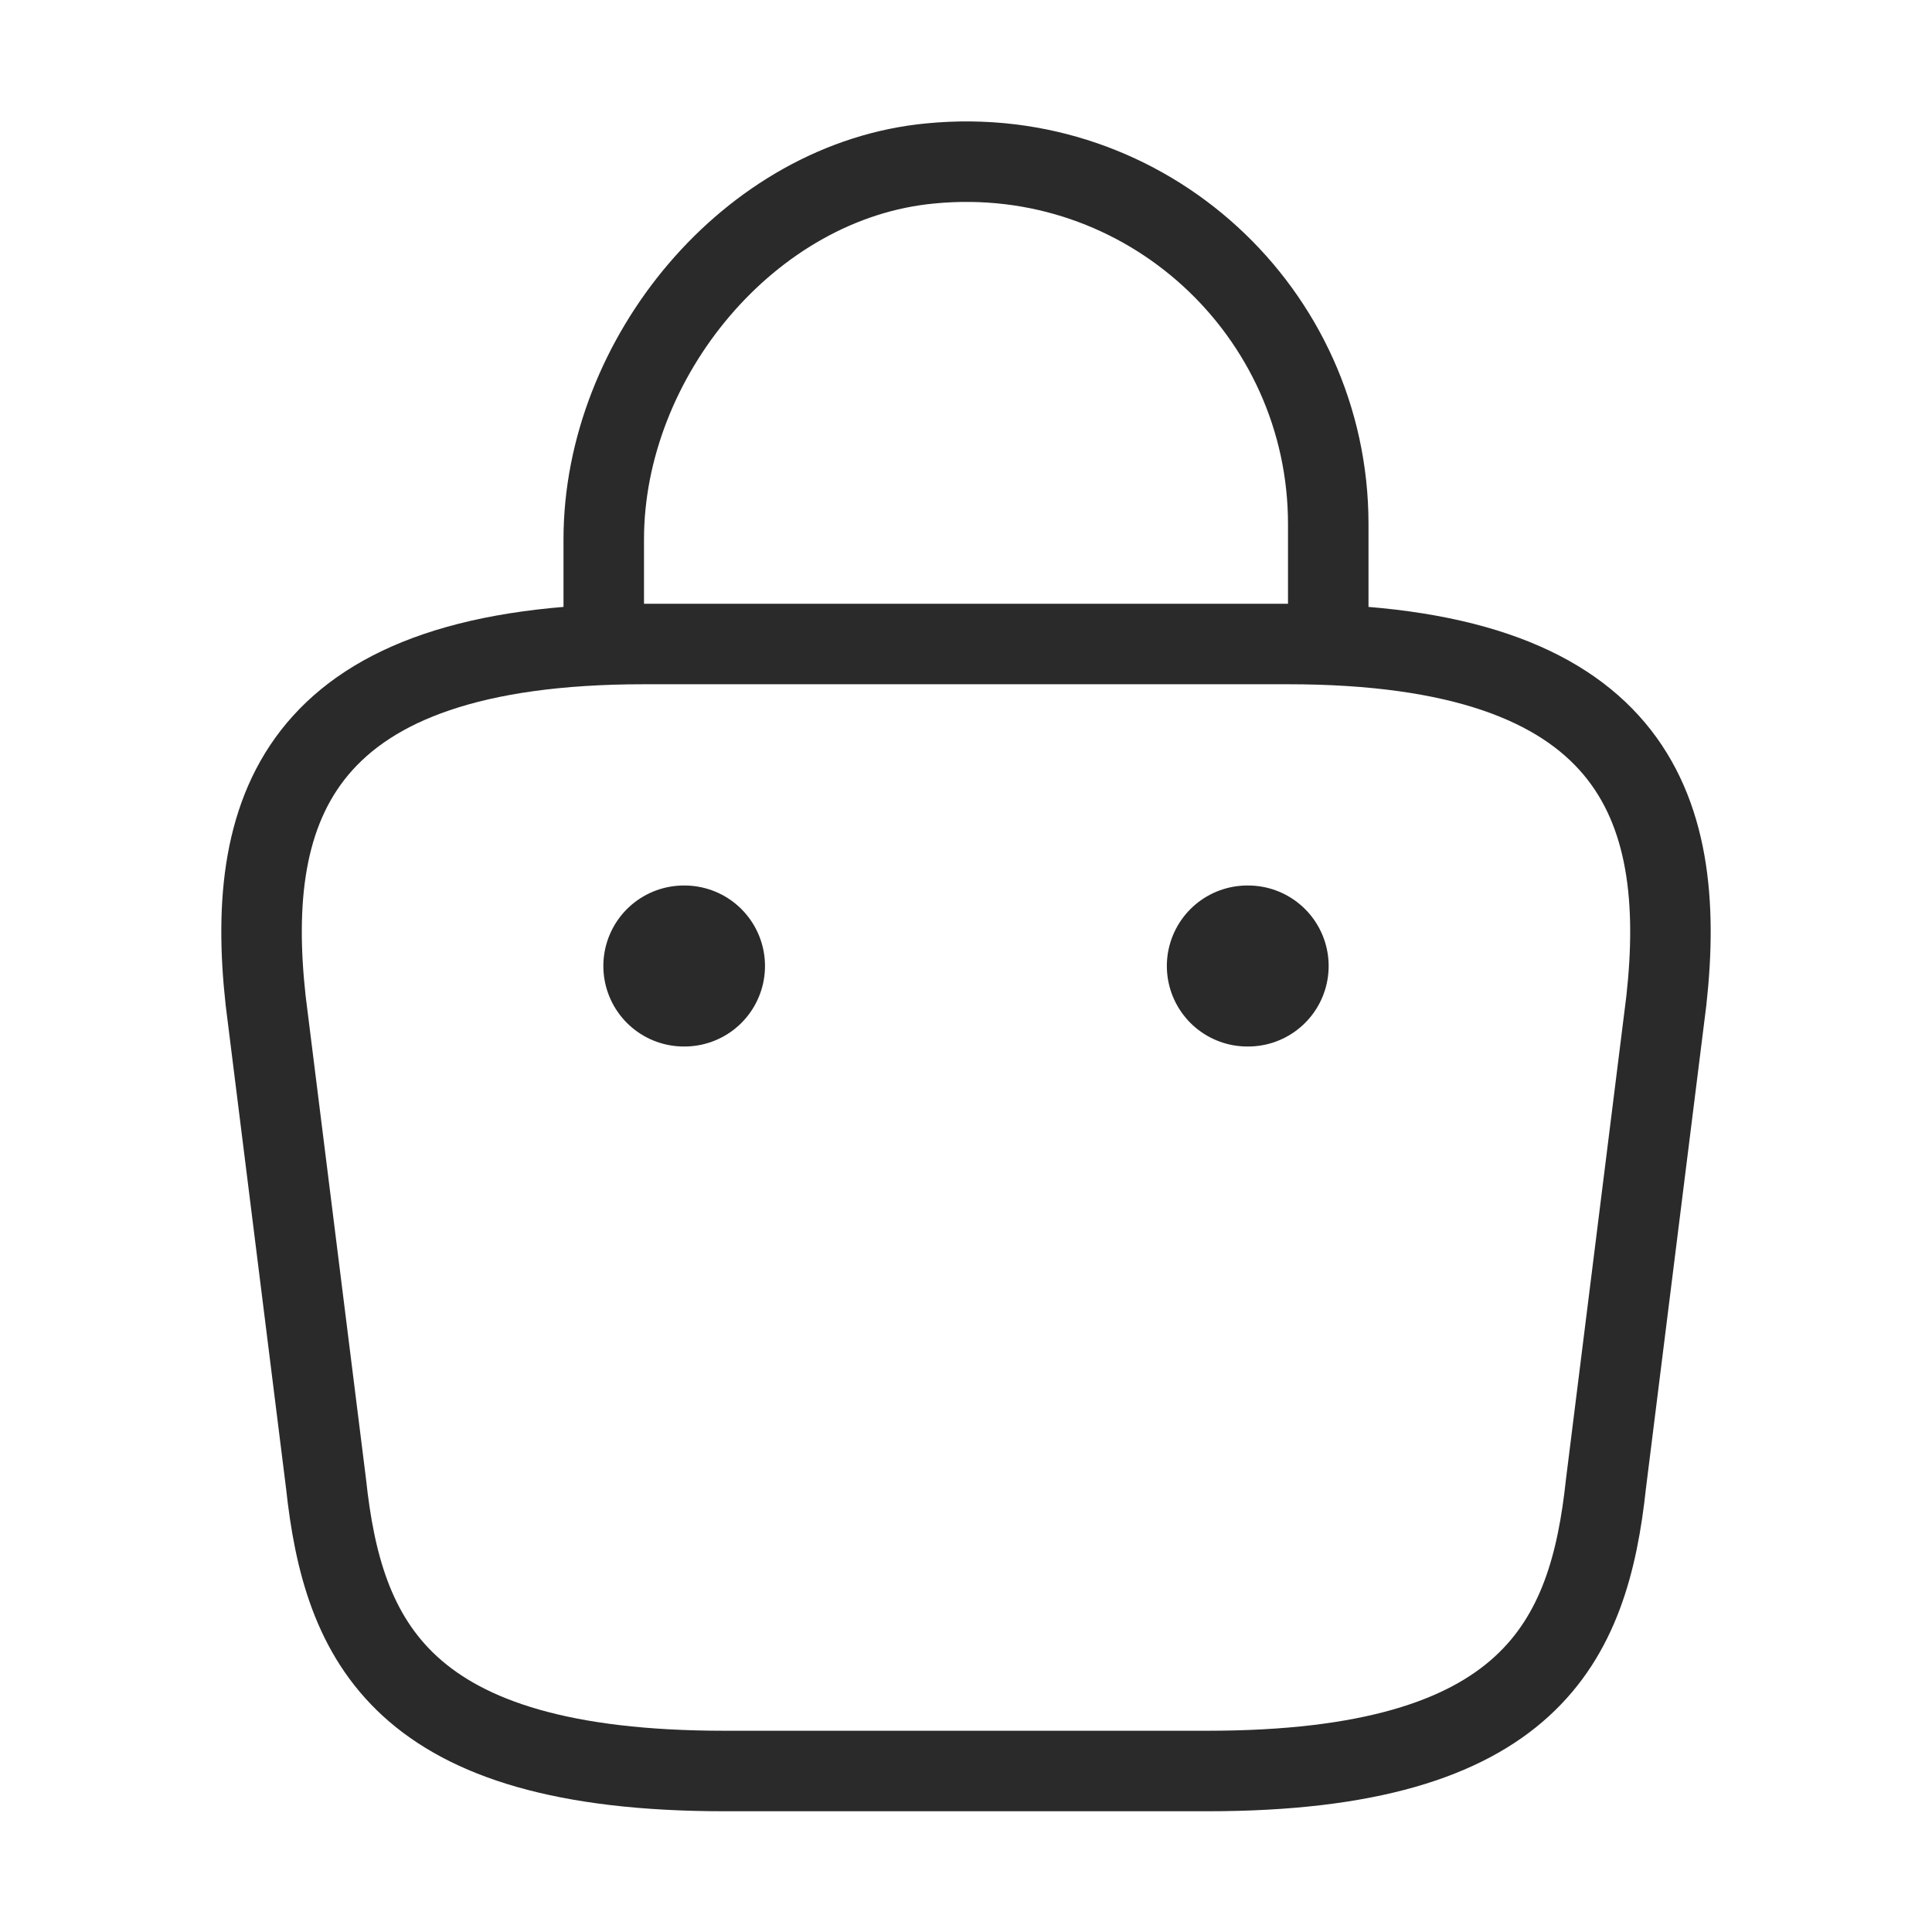 <?xml version="1.0" encoding="UTF-8"?> <svg xmlns="http://www.w3.org/2000/svg" width="24" height="24" viewBox="0 0 24 24" fill="none"><path d="M7.5 7.67V6.7C7.5 4.45 9.31 2.24 11.56 2.03C14.24 1.77 16.5 3.88 16.5 6.51V7.89" stroke="#2A2A2A" stroke-miterlimit="10" stroke-linecap="round" stroke-linejoin="round"></path><path d="M9 22H15C19.02 22 19.74 20.39 19.95 18.43L20.7 12.43C20.97 9.99 20.27 8 16 8H8C3.73 8 3.03 9.99 3.3 12.43L4.05 18.43C4.26 20.39 4.98 22 9 22Z" stroke="#2A2A2A" stroke-miterlimit="10" stroke-linecap="round" stroke-linejoin="round"></path><path d="M15.495 12H15.505" stroke="#2A2A2A" stroke-width="2" stroke-linecap="round" stroke-linejoin="round"></path><path d="M8.495 12H8.503" stroke="#2A2A2A" stroke-width="2" stroke-linecap="round" stroke-linejoin="round"></path></svg> 